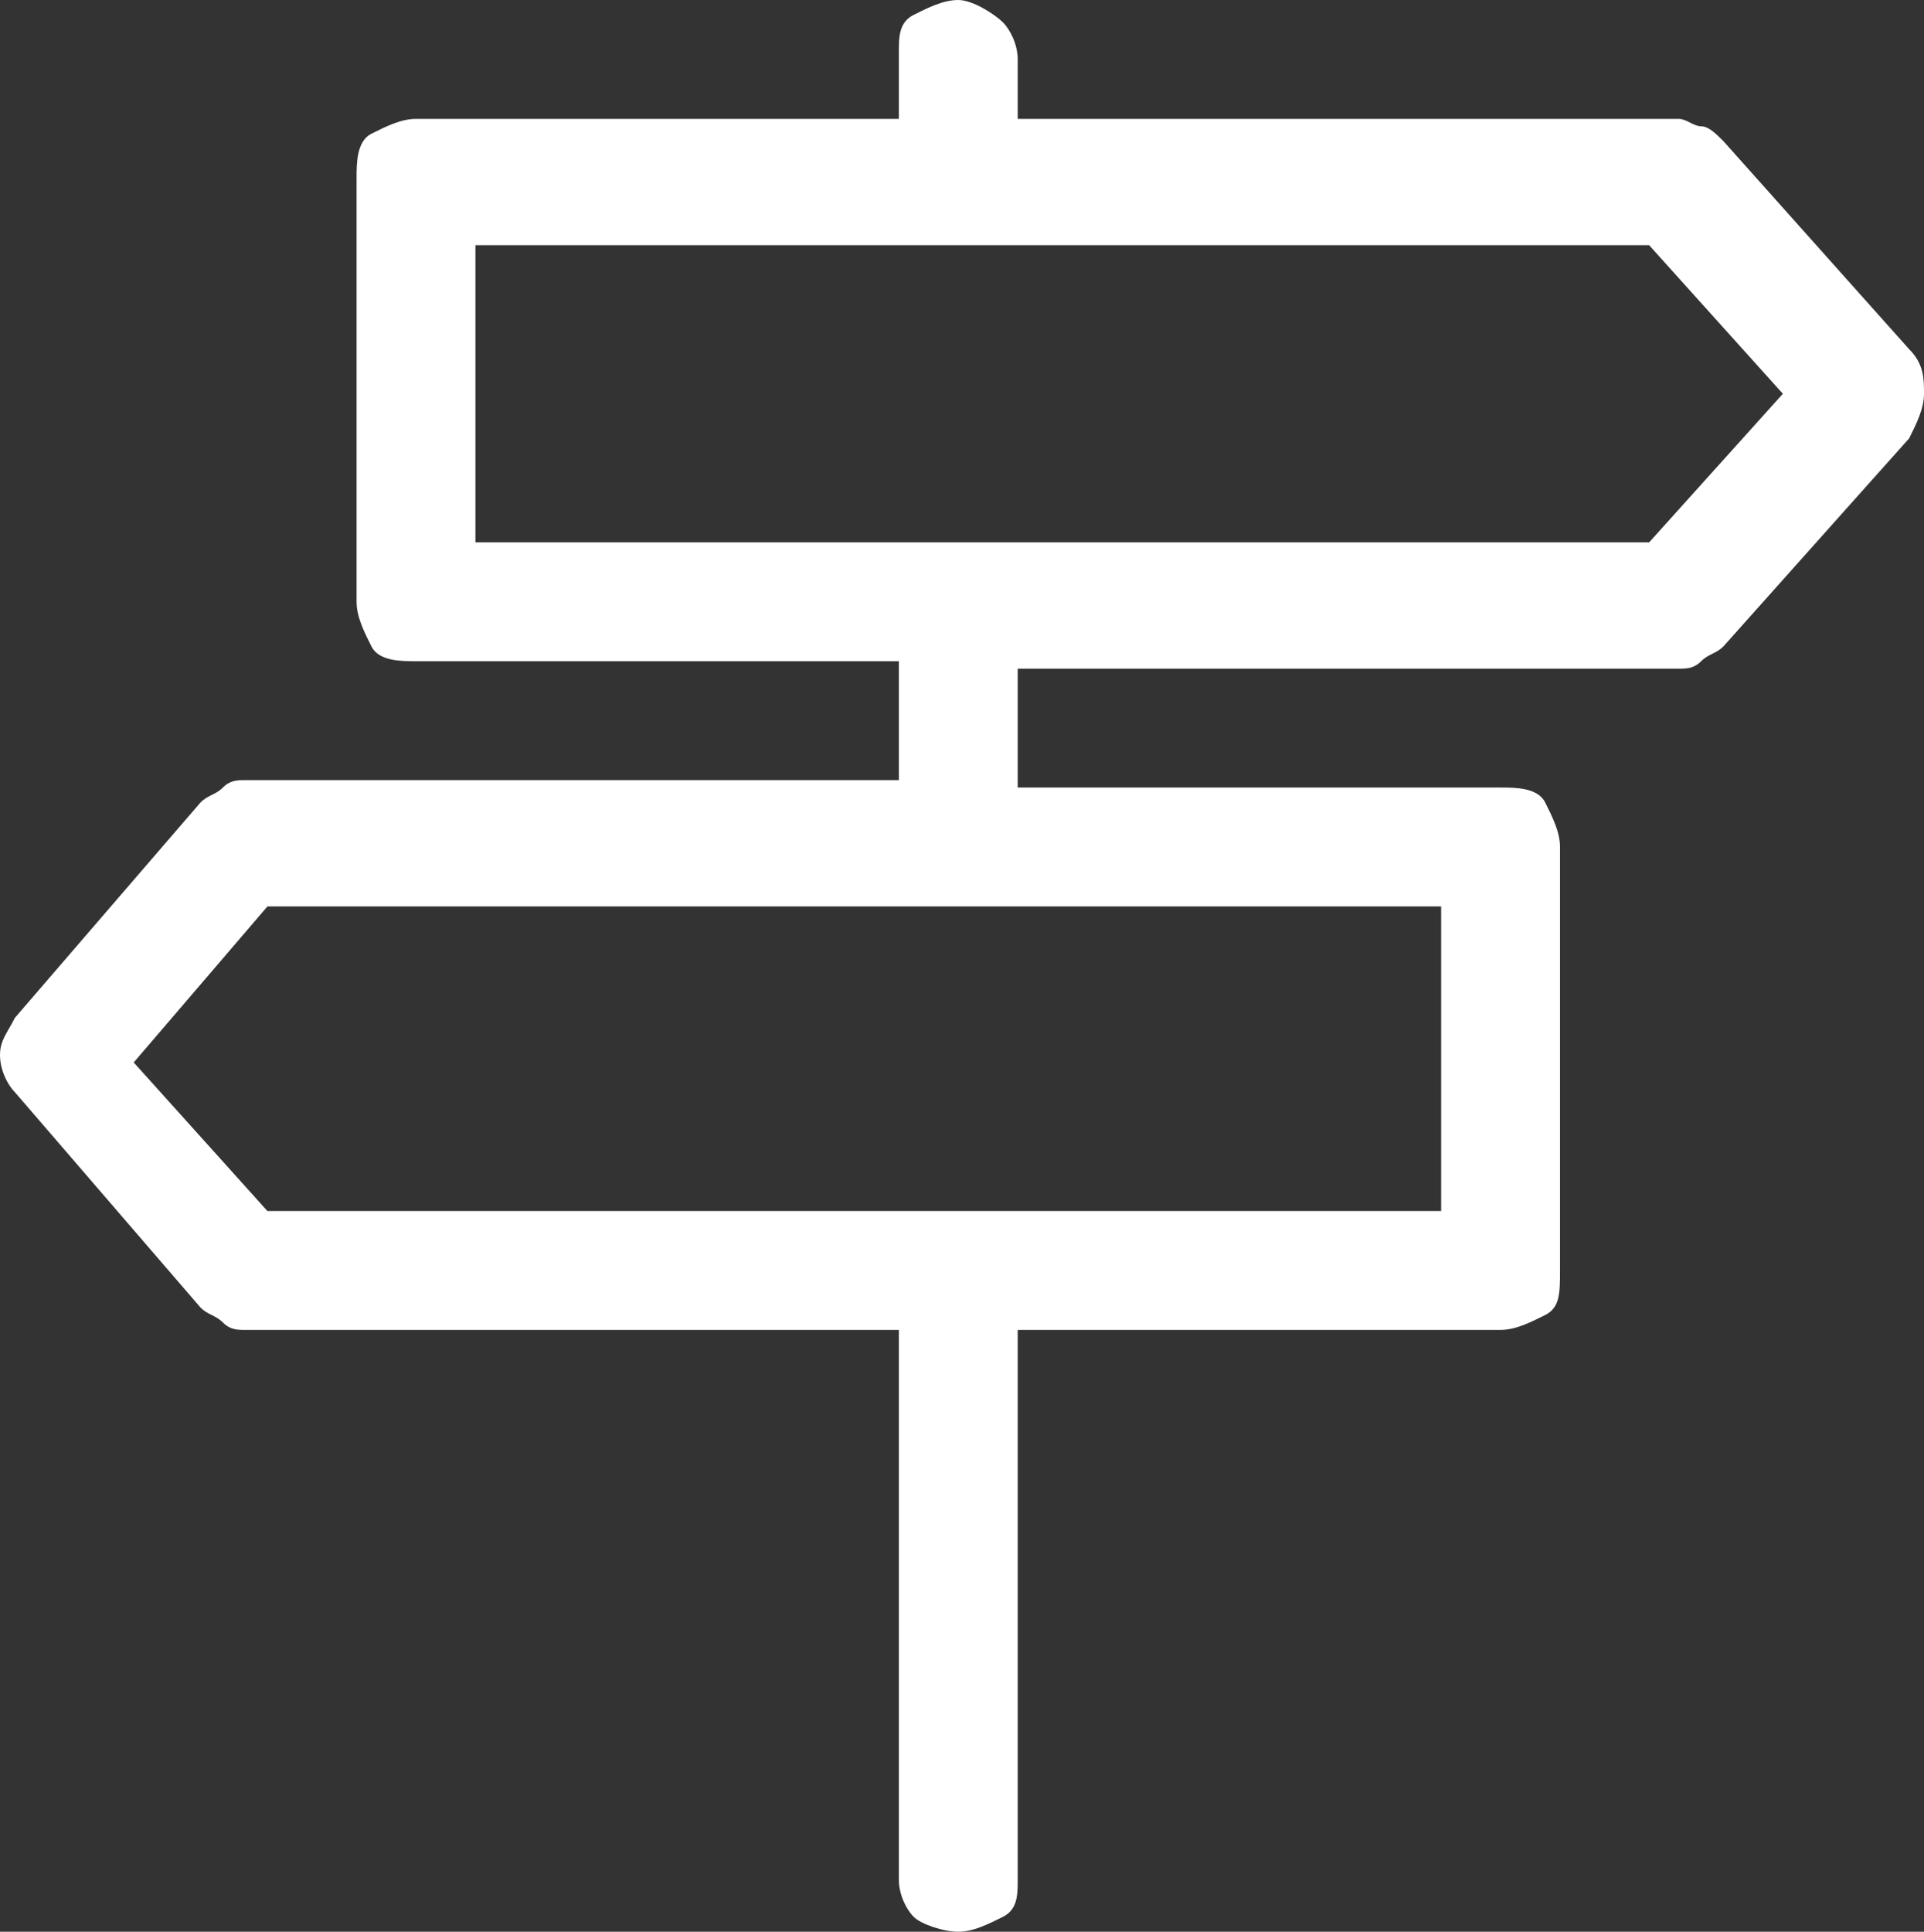 <?xml version="1.0" encoding="utf-8"?>
<!-- Generator: Adobe Illustrator 23.1.0, SVG Export Plug-In . SVG Version: 6.00 Build 0)  -->
<svg version="1.1" id="Layer_1" xmlns="http://www.w3.org/2000/svg" xmlns:xlink="http://www.w3.org/1999/xlink" x="0px" y="0px"
	 viewBox="0 0 25.9 26" style="enable-background:new 0 0 25.9 26;" xml:space="preserve">
<rect x="0" y="0" width="25.9" height="26" fill="#333333" stroke="none"/>
<style type="text/css">
	.st0{fill:#FFFFFF;}
</style>
<title></title>
<desc>Created with Sketch.</desc>
<g id="Symbols">
	<g transform="translate(-765, -128)">
		<g id="Rezervasyonlarım">
			<g id="içerik" transform="translate(0, 54)">
				<g id="select" transform="translate(25, 59)">
				</g>
			</g>
		</g>
	</g>
</g>
<g id="DETAYLI-ARAMA" transform="translate(718, 0)">
	<path class="st0" d="M-692.3,4.7l-2.5-2.8c-0.1-0.1-0.2-0.2-0.3-0.2s-0.2-0.1-0.3-0.1h-8.9V0.8c0-0.2-0.1-0.4-0.2-0.5
		s-0.4-0.3-0.6-0.3s-0.4,0.1-0.6,0.2s-0.2,0.3-0.2,0.5v0.9h-6.5c-0.2,0-0.4,0.1-0.6,0.2s-0.2,0.4-0.2,0.6v5.7c0,0.2,0.1,0.4,0.2,0.6
		s0.4,0.2,0.6,0.2h6.5v1.6h-8.8c-0.1,0-0.2,0-0.3,0.1s-0.2,0.1-0.3,0.2l-2.5,2.9c-0.1,0.2-0.2,0.3-0.2,0.5s0.1,0.4,0.2,0.5l2.5,2.9
		c0.1,0.1,0.2,0.1,0.3,0.2s0.2,0.1,0.3,0.1h8.8v7.4c0,0.2,0.1,0.4,0.2,0.5s0.4,0.2,0.6,0.2s0.4-0.1,0.6-0.2s0.2-0.3,0.2-0.5v-7.4
		h6.5c0.2,0,0.4-0.1,0.6-0.2s0.2-0.3,0.2-0.6v-5.7c0-0.2-0.1-0.4-0.2-0.6s-0.4-0.2-0.6-0.2h-6.5V9h8.9c0.1,0,0.2,0,0.3-0.1
		s0.2-0.1,0.3-0.2l2.5-2.8c0.1-0.2,0.2-0.4,0.2-0.6S-692.1,4.9-692.3,4.7z M-698.6,16.3h-15.8l-1.8-2l1.8-2.1h15.8V16.3z
		 M-695.8,7.3h-15.8v-4h15.8l1.8,2L-695.8,7.3z"/>
</g>
</svg>
